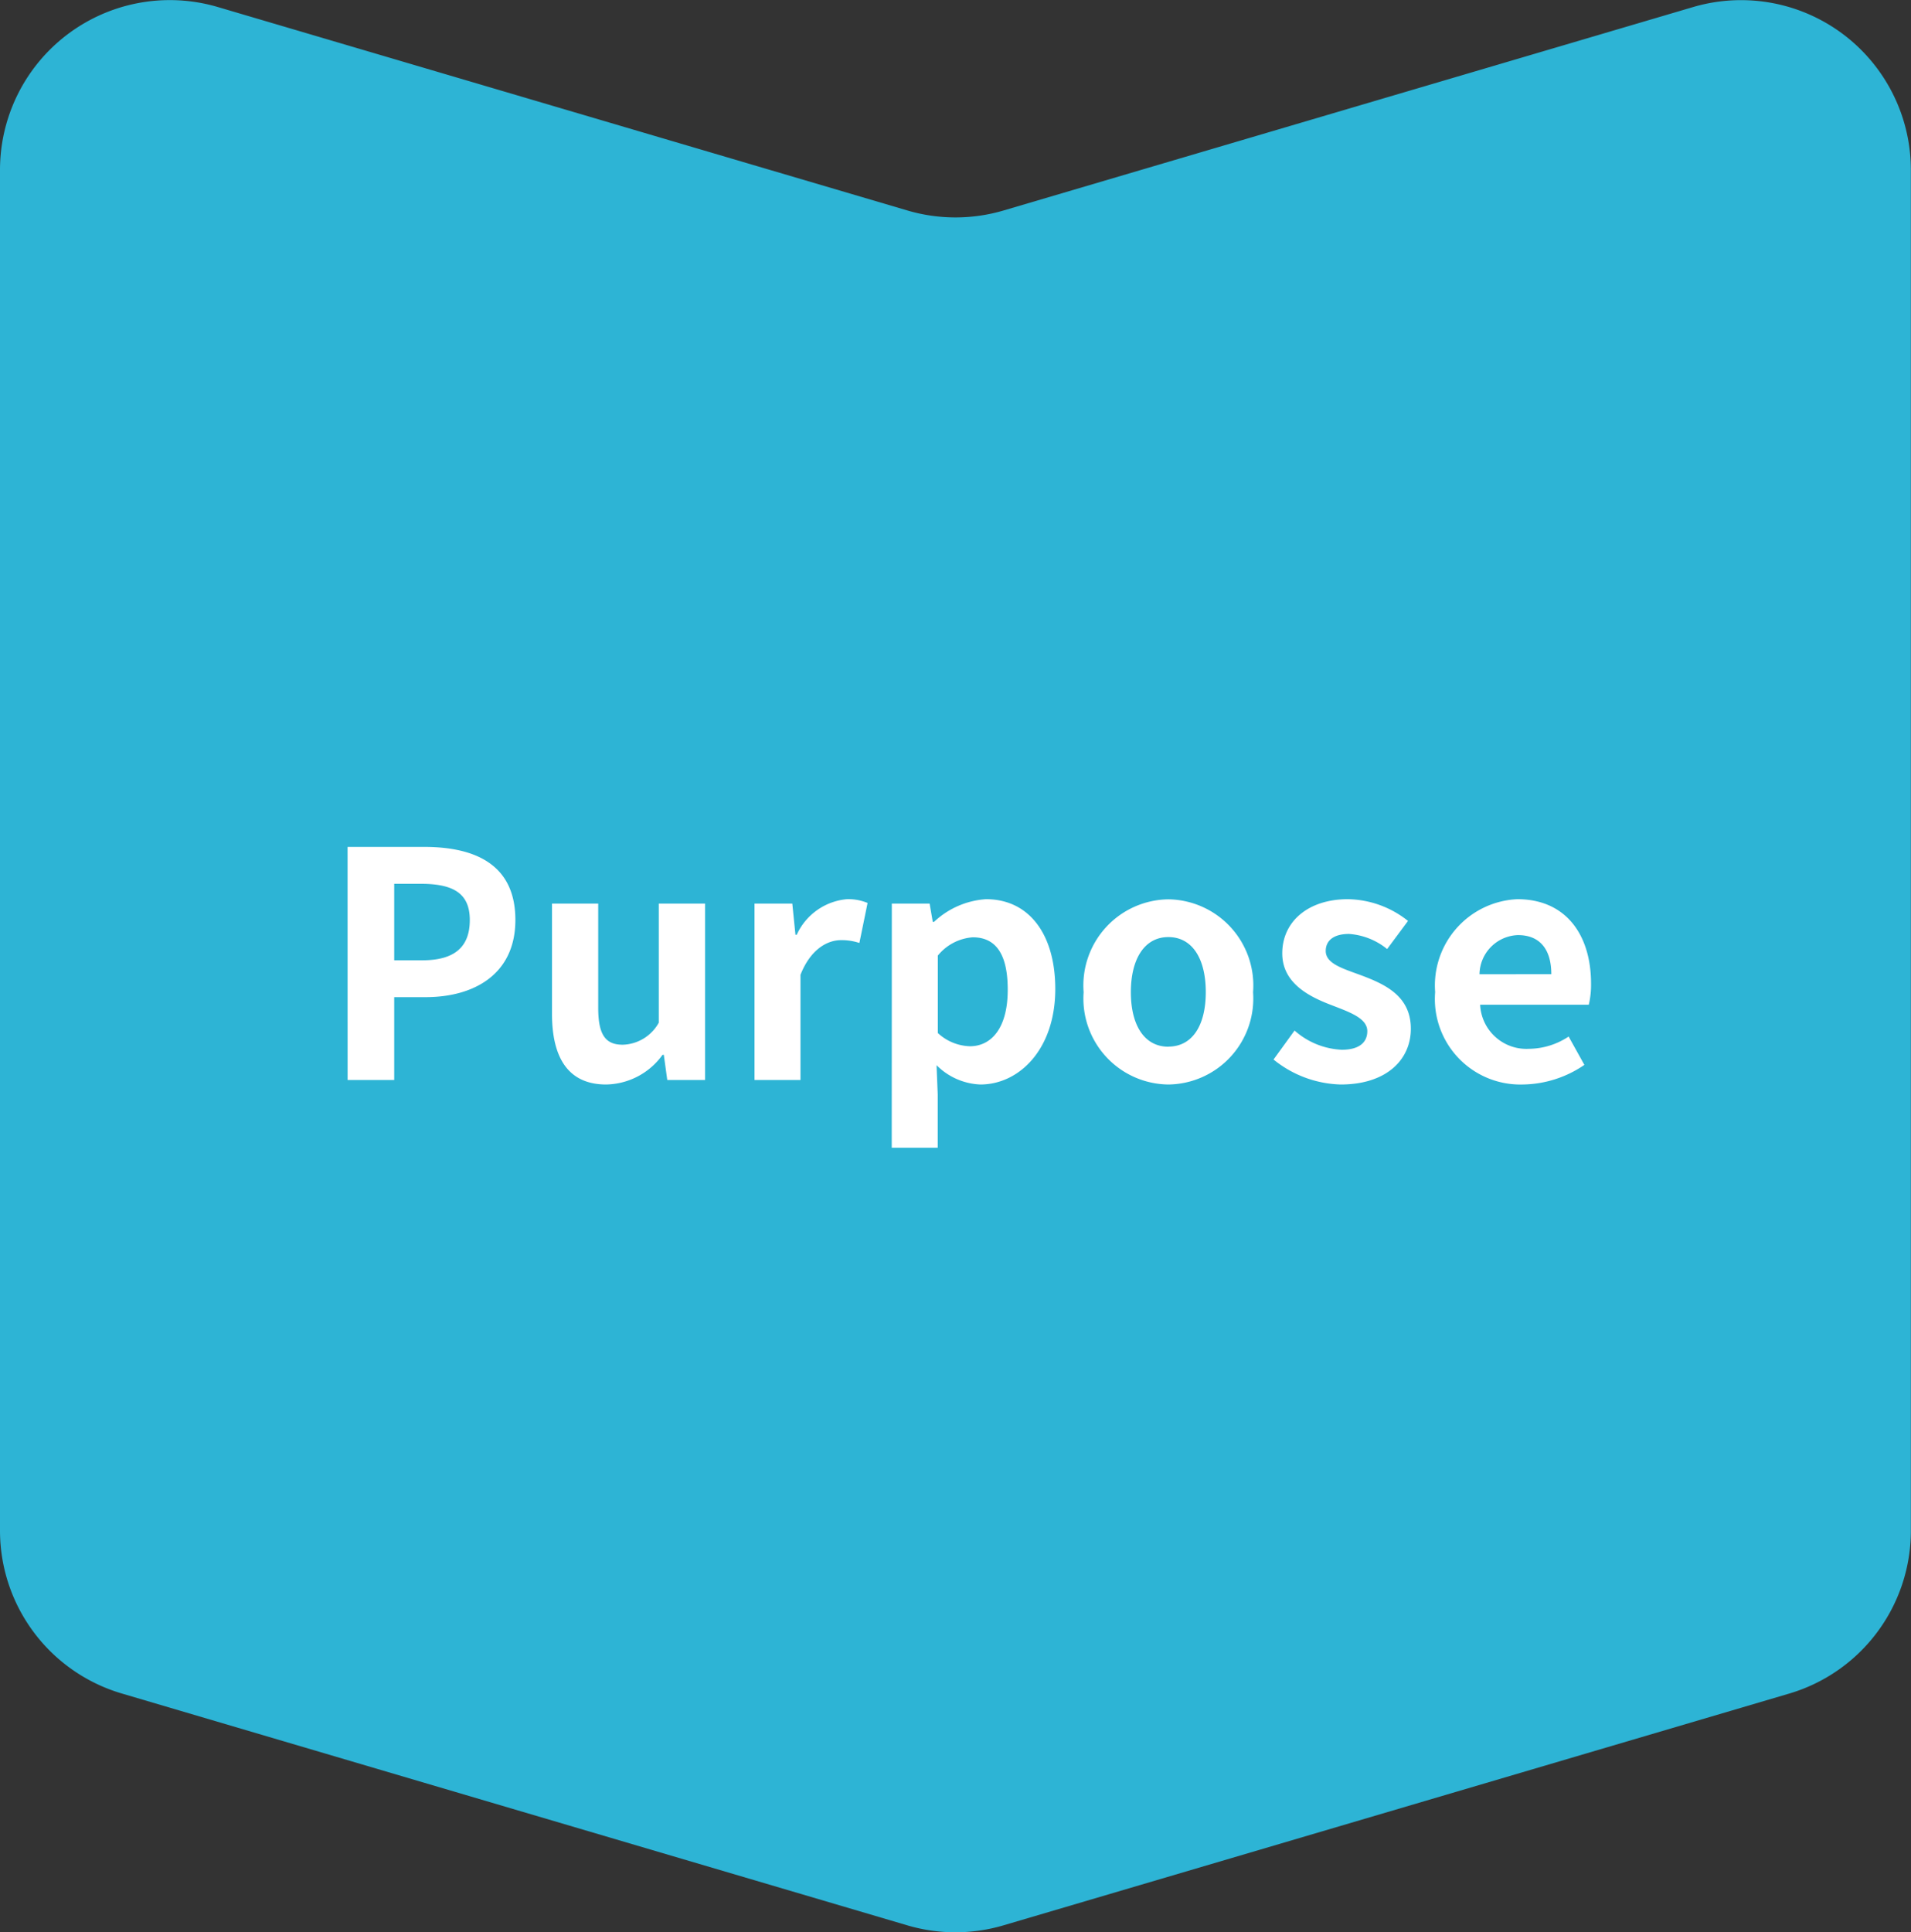 <svg xmlns="http://www.w3.org/2000/svg" width="84.949" height="85.88" viewBox="0 0 84.949 85.88">
  <rect x="0" y="0" width="84.949" height="85.88" fill="#333333" stroke="none"/>
  <g id="グループ_1402" data-name="グループ 1402" transform="translate(-253 -2606)">
    <path id="パス_2400" data-name="パス 2400" d="M455.931-665.613l-30.655,9.042a7.552,7.552,0,0,1-4.271,0l-30.655-9.042a7.548,7.548,0,0,0-9.684,7.24V-597.9a7.548,7.548,0,0,0,5.413,7.24L421-580.355a7.552,7.552,0,0,0,4.271,0l34.926-10.3a7.548,7.548,0,0,0,5.412-7.24v-60.477A7.548,7.548,0,0,0,455.931-665.613Z" transform="translate(-127.666 3271.926)" fill="#2db4d5"/>
    <path id="パス_2405" data-name="パス 2405" d="M4.452,0H6.524V-3.682H7.91c2.226,0,4-1.064,4-3.43,0-2.45-1.764-3.248-4.06-3.248h-3.4ZM6.524-5.32v-3.4H7.7c1.428,0,2.184.406,2.184,1.61S9.2-5.32,7.77-5.32ZM15.946.2A3.151,3.151,0,0,0,18.452-1.12h.056L18.662,0h1.68V-7.84H18.284v5.292a1.889,1.889,0,0,1-1.6.98c-.756,0-1.092-.42-1.092-1.638V-7.84H13.538v4.9C13.538-.98,14.266.2,15.946.2ZM22.54,0h2.044V-4.676c.448-1.134,1.19-1.54,1.806-1.54a2.471,2.471,0,0,1,.812.126l.364-1.778a2.218,2.218,0,0,0-.924-.168,2.716,2.716,0,0,0-2.226,1.582H24.36L24.22-7.84H22.54Zm6.1,3.01h2.044V.63L30.632-.658A2.914,2.914,0,0,0,32.578.2C34.3.2,35.91-1.358,35.91-4.046c0-2.408-1.148-3.99-3.08-3.99a3.722,3.722,0,0,0-2.31,1.008h-.056l-.14-.812h-1.68ZM32.116-1.5a2.194,2.194,0,0,1-1.428-.588V-5.53a2.21,2.21,0,0,1,1.554-.812c1.078,0,1.554.826,1.554,2.324C33.8-2.31,33.068-1.5,32.116-1.5ZM40.936.2a3.82,3.82,0,0,0,3.766-4.1,3.829,3.829,0,0,0-3.766-4.13,3.829,3.829,0,0,0-3.766,4.13A3.82,3.82,0,0,0,40.936.2Zm0-1.68c-1.064,0-1.666-.952-1.666-2.422s.6-2.45,1.666-2.45S42.6-5.39,42.6-3.906,42-1.484,40.936-1.484ZM48.594.2c2.044,0,3.122-1.106,3.122-2.478,0-1.456-1.148-1.974-2.184-2.366-.826-.308-1.6-.518-1.6-1.092,0-.448.336-.756,1.036-.756a3.018,3.018,0,0,1,1.694.672L51.59-7.07a4.388,4.388,0,0,0-2.674-.966C47.152-8.036,46-7.042,46-5.628c0,1.3,1.148,1.9,2.142,2.282.826.322,1.638.588,1.638,1.176,0,.49-.35.826-1.134.826a3.4,3.4,0,0,1-2.1-.854L45.612-.91A4.94,4.94,0,0,0,48.594.2Zm8.092,0A4.946,4.946,0,0,0,59.43-.672l-.7-1.26a3.231,3.231,0,0,1-1.764.546,2.06,2.06,0,0,1-2.17-1.96h4.83a3.824,3.824,0,0,0,.1-.938c0-2.17-1.12-3.752-3.276-3.752a3.838,3.838,0,0,0-3.654,4.13A3.8,3.8,0,0,0,56.686.2ZM54.768-4.7A1.768,1.768,0,0,1,56.476-6.44c1.008,0,1.484.672,1.484,1.736Z" transform="translate(264 2654)" fill="#fff"/>
  </g>
</svg>
